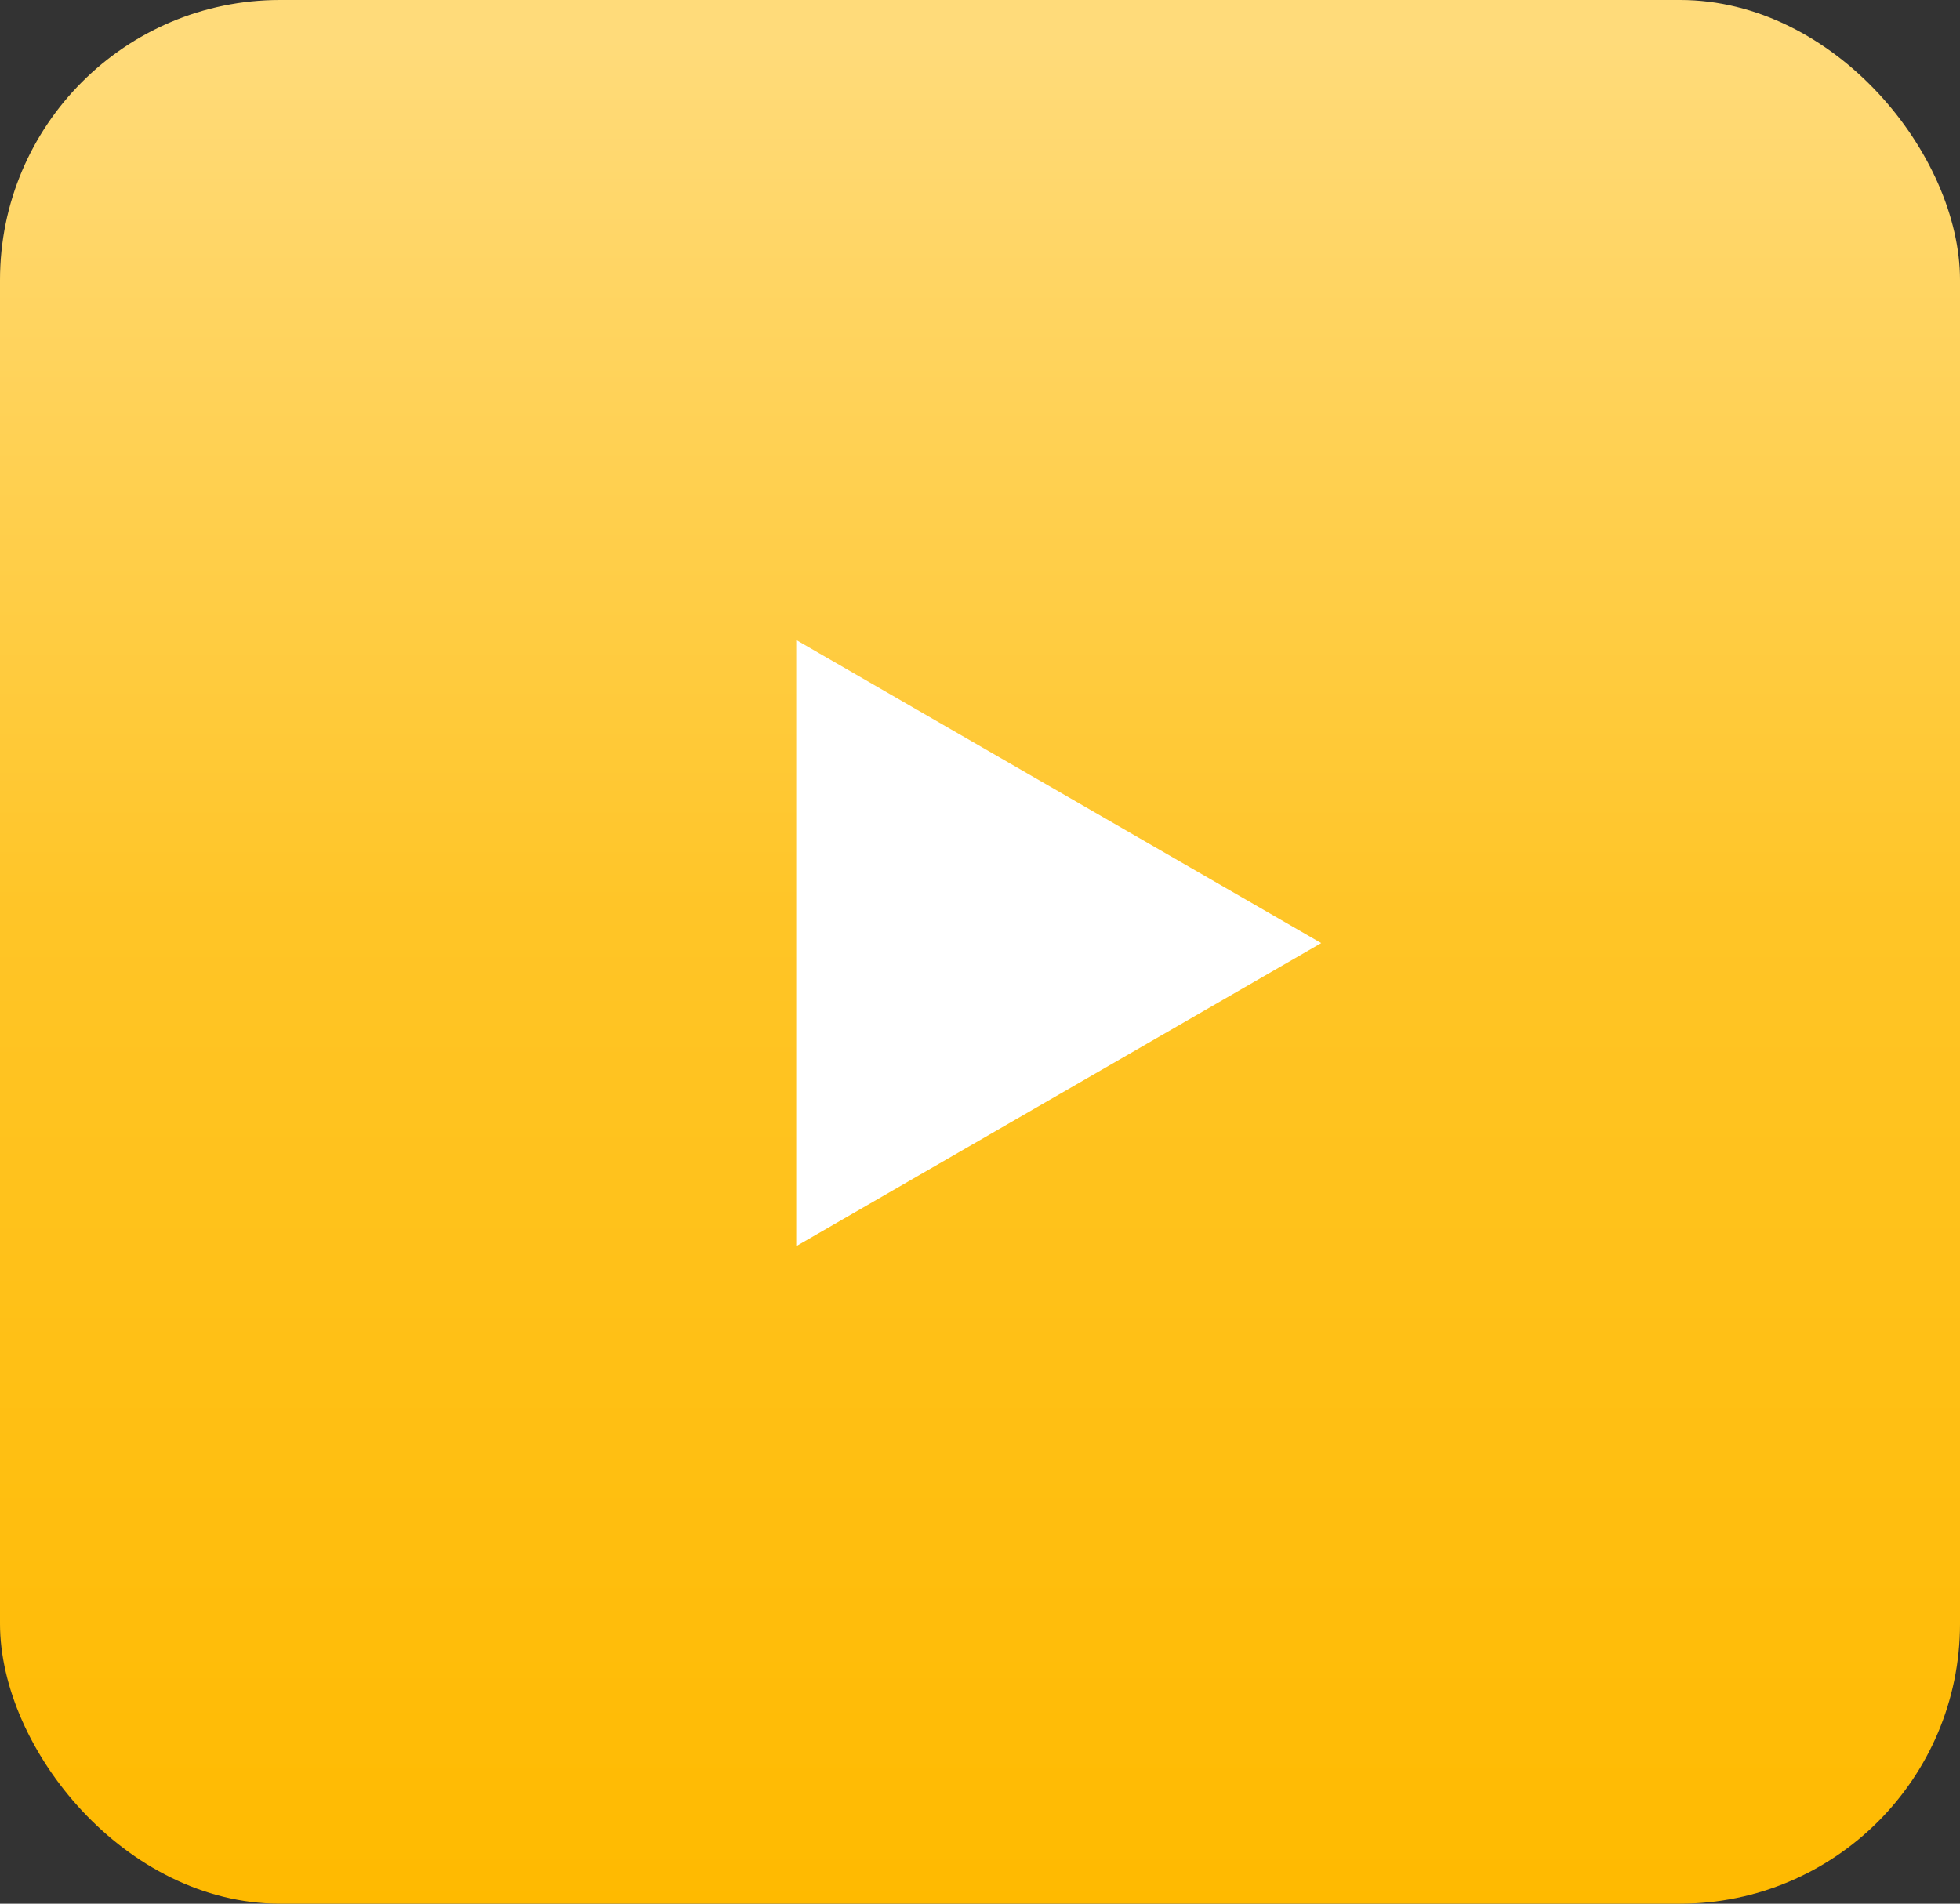 <?xml version="1.0" encoding="UTF-8"?> <svg xmlns="http://www.w3.org/2000/svg" width="70" height="68" viewBox="0 0 70 68" fill="none"><rect x="0" y="0" width="70" height="68" fill="#333333" stroke="none"/> <rect width="70" height="68" rx="10" fill="url(#paint0_linear)"></rect> <path d="M47.187 33.688L28.437 44.513V22.862L47.187 33.688Z" fill="white"></path> <defs> <linearGradient id="paint0_linear" x1="35" y1="0" x2="35" y2="68" gradientUnits="userSpaceOnUse"> <stop offset="0.021" stop-color="#FFDB7A"></stop> <stop offset="0.479" stop-color="#FFC527"></stop> <stop offset="1" stop-color="#FFBA00"></stop> </linearGradient> </defs> </svg> 